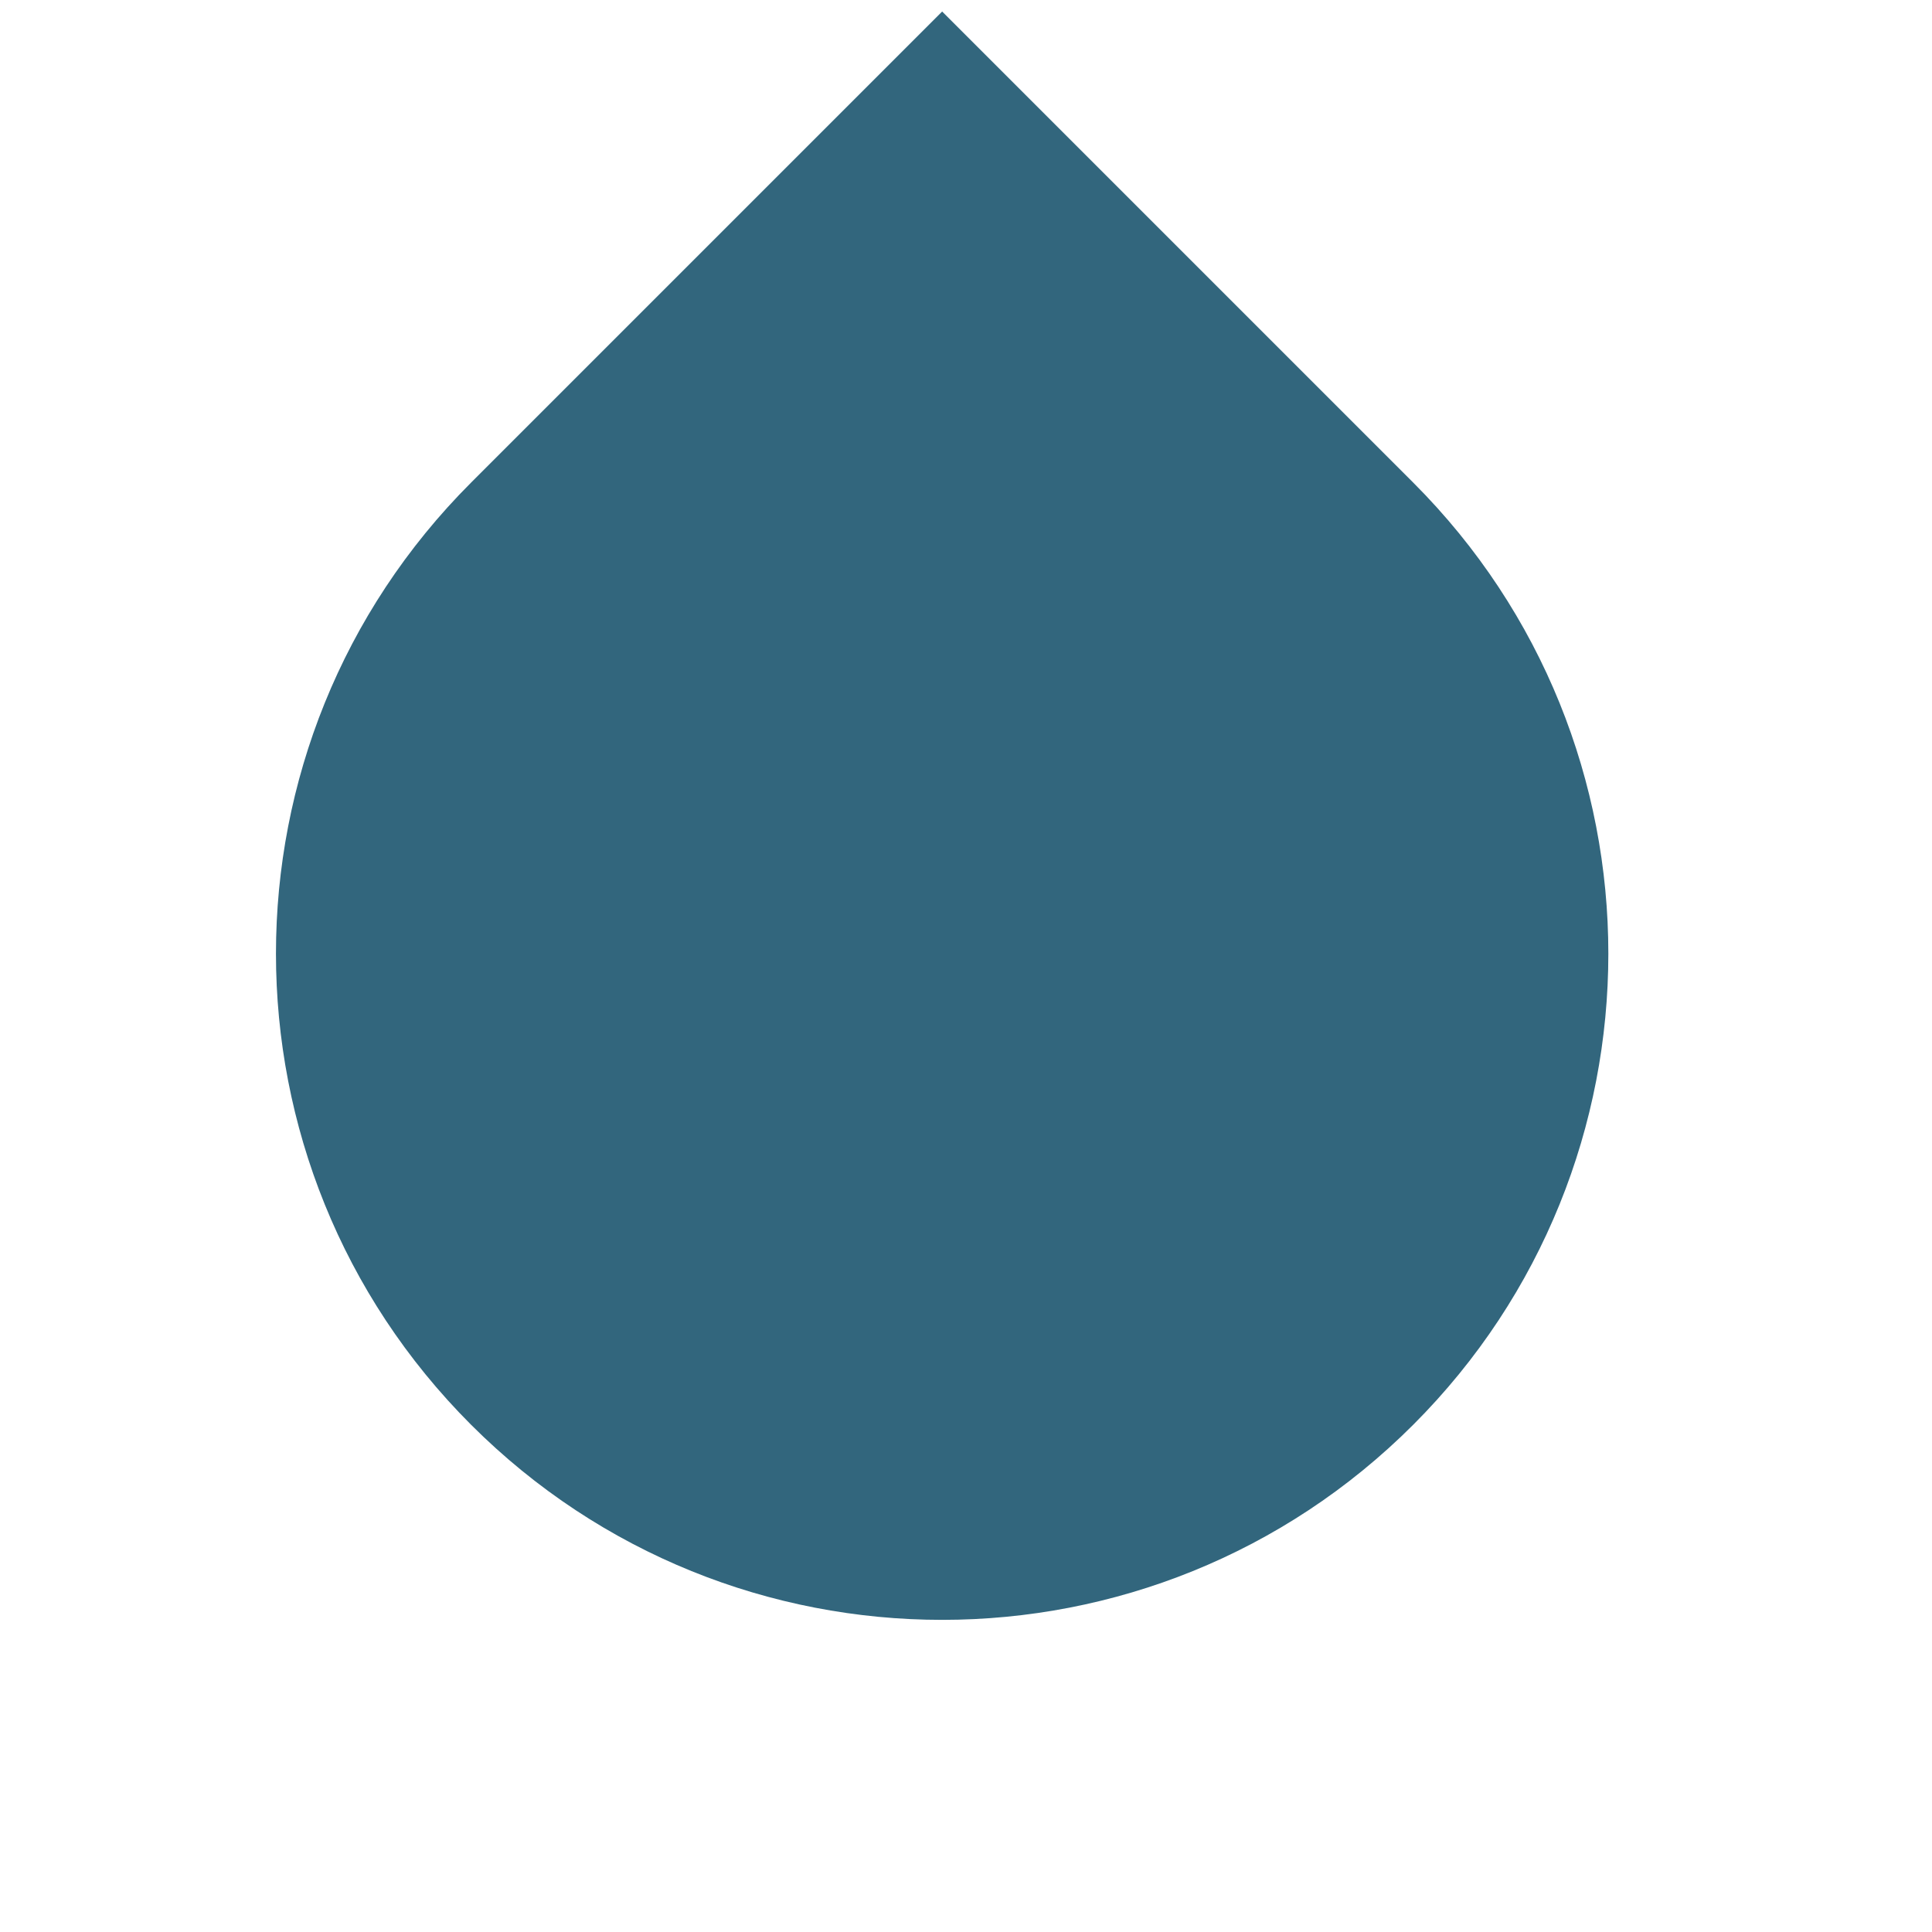 <svg fill="none" height="29" viewBox="0 0 29 29" width="29" xmlns="http://www.w3.org/2000/svg"><path d="m7.071 21.386c-3.905-3.905-3.905-10.237 0-14.142l7.071-7.071 7.071 7.071c3.905 3.905 3.905 10.237 0 14.142-3.905 3.905-10.237 3.905-14.142 0z" fill="#32667d"/></svg>